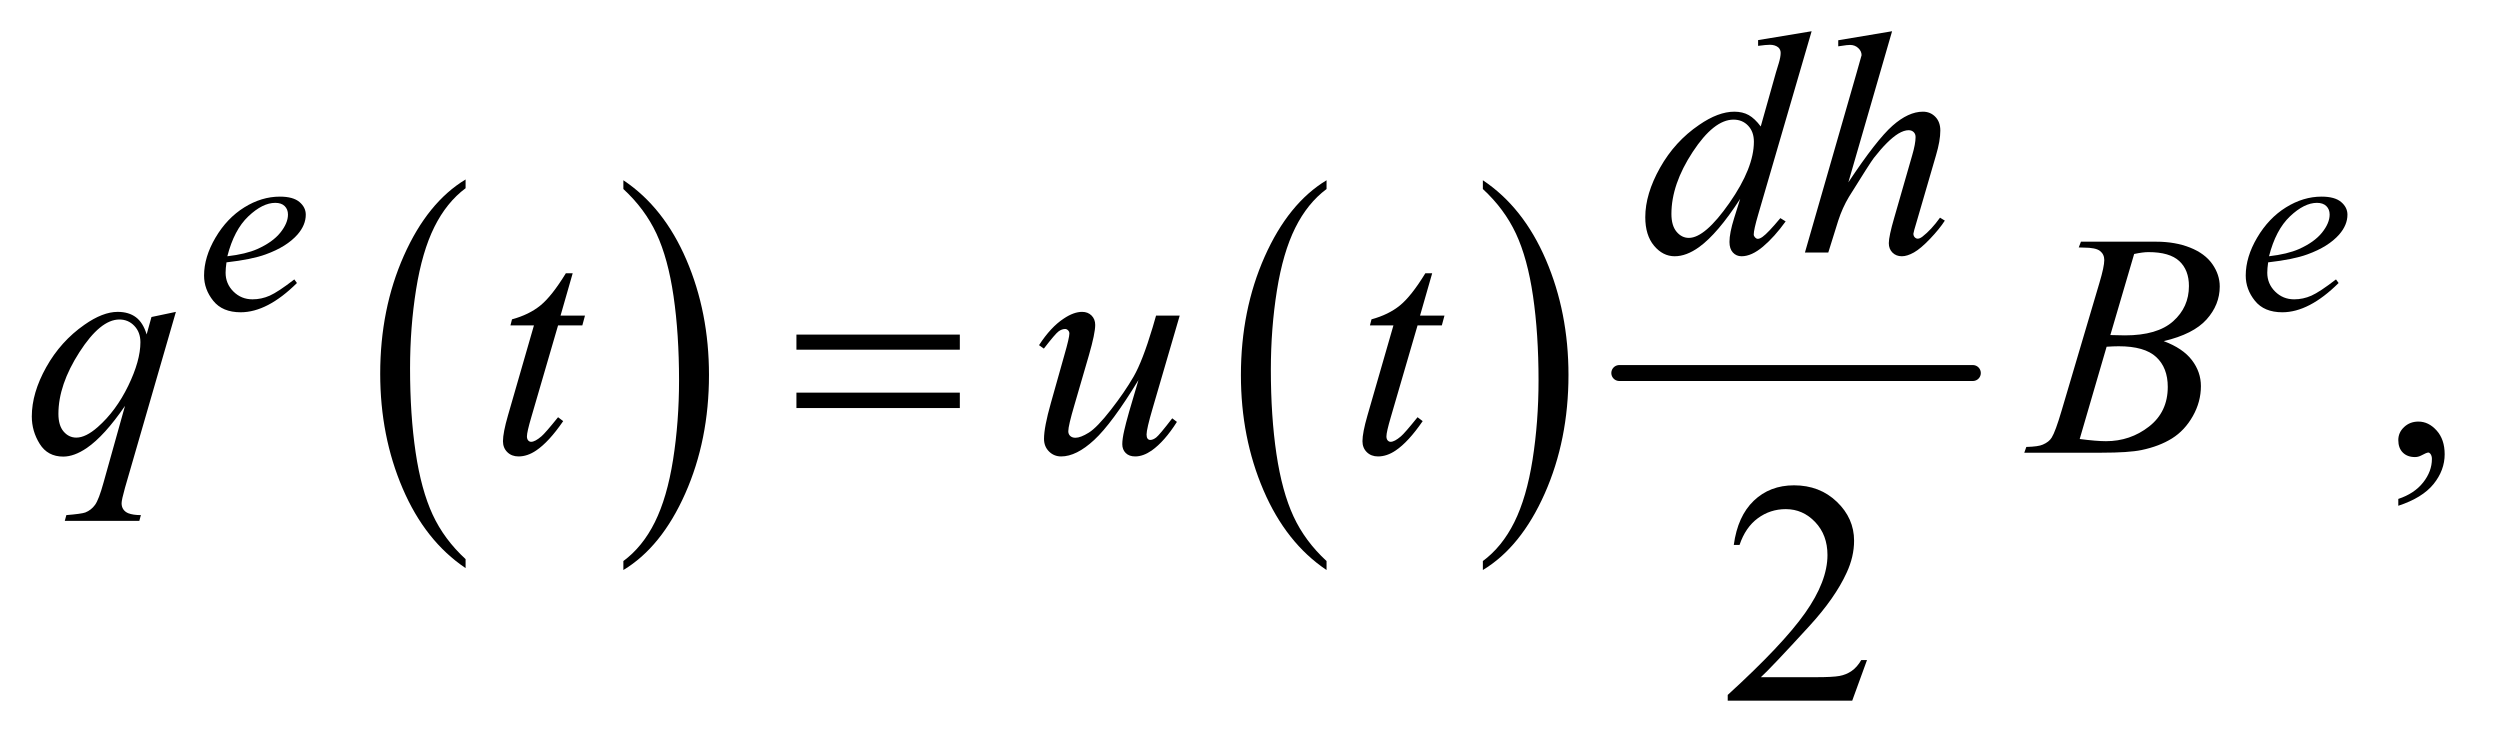<?xml version="1.0" encoding="UTF-8"?>
<!DOCTYPE svg PUBLIC '-//W3C//DTD SVG 1.0//EN'
          'http://www.w3.org/TR/2001/REC-SVG-20010904/DTD/svg10.dtd'>
<svg stroke-dasharray="none" shape-rendering="auto" xmlns="http://www.w3.org/2000/svg" font-family="'Dialog'" text-rendering="auto" width="123" fill-opacity="1" color-interpolation="auto" color-rendering="auto" preserveAspectRatio="xMidYMid meet" font-size="12px" viewBox="0 0 123 37" fill="black" xmlns:xlink="http://www.w3.org/1999/xlink" stroke="black" image-rendering="auto" stroke-miterlimit="10" stroke-linecap="square" stroke-linejoin="miter" font-style="normal" stroke-width="1" height="37" stroke-dashoffset="0" font-weight="normal" stroke-opacity="1"
><!--Generated by the Batik Graphics2D SVG Generator--><defs id="genericDefs"
  /><g
  ><defs id="defs1"
    ><clipPath clipPathUnits="userSpaceOnUse" id="clipPath1"
      ><path d="M1.06 2.781 L78.649 2.781 L78.649 25.821 L1.06 25.821 L1.06 2.781 Z"
      /></clipPath
      ><clipPath clipPathUnits="userSpaceOnUse" id="clipPath2"
      ><path d="M33.98 88.864 L33.98 824.949 L2520.802 824.949 L2520.802 88.864 Z"
      /></clipPath
    ></defs
    ><g transform="scale(1.576,1.576) translate(-1.06,-2.781) matrix(0.031,0,0,0.031,0,0)"
    ><path d="M503.062 652.781 L503.062 661.797 Q462.406 634.516 439.742 581.703 Q417.078 528.891 417.078 466.125 Q417.078 400.828 440.914 347.18 Q464.75 293.531 503.062 270.438 L503.062 279.25 Q483.906 293.531 471.602 318.305 Q459.297 343.078 453.219 381.188 Q447.141 419.297 447.141 460.656 Q447.141 507.484 452.75 545.273 Q458.359 583.062 469.883 607.945 Q481.406 632.828 503.062 652.781 Z" stroke="none" clip-path="url(#clipPath2)"
    /></g
    ><g transform="matrix(0.049,0,0,0.049,-1.671,-4.383)"
    ><path d="M660.016 279.25 L660.016 270.438 Q700.656 297.516 723.32 350.32 Q745.984 403.125 745.984 465.906 Q745.984 531.203 722.156 584.953 Q698.328 638.703 660.016 661.797 L660.016 652.781 Q679.328 638.5 691.633 613.727 Q703.938 588.953 709.93 550.945 Q715.922 512.938 715.922 471.375 Q715.922 424.75 710.398 386.852 Q704.875 348.953 693.266 324.078 Q681.656 299.203 660.016 279.25 Z" stroke="none" clip-path="url(#clipPath2)"
    /></g
    ><g transform="matrix(0.049,0,0,0.049,-1.671,-4.383)"
    ><path d="M1366.062 652.781 L1366.062 661.797 Q1325.406 634.516 1302.742 581.703 Q1280.078 528.891 1280.078 466.125 Q1280.078 400.828 1303.914 347.18 Q1327.75 293.531 1366.062 270.438 L1366.062 279.25 Q1346.906 293.531 1334.602 318.305 Q1322.297 343.078 1316.219 381.188 Q1310.141 419.297 1310.141 460.656 Q1310.141 507.484 1315.75 545.273 Q1321.359 583.062 1332.883 607.945 Q1344.406 632.828 1366.062 652.781 Z" stroke="none" clip-path="url(#clipPath2)"
    /></g
    ><g transform="matrix(0.049,0,0,0.049,-1.671,-4.383)"
    ><path d="M1523.016 279.25 L1523.016 270.438 Q1563.656 297.516 1586.32 350.32 Q1608.984 403.125 1608.984 465.906 Q1608.984 531.203 1585.156 584.953 Q1561.328 638.703 1523.016 661.797 L1523.016 652.781 Q1542.328 638.5 1554.633 613.727 Q1566.938 588.953 1572.93 550.945 Q1578.922 512.938 1578.922 471.375 Q1578.922 424.75 1573.398 386.852 Q1567.875 348.953 1556.266 324.078 Q1544.656 299.203 1523.016 279.25 Z" stroke="none" clip-path="url(#clipPath2)"
    /></g
    ><g stroke-width="16" transform="matrix(0.049,0,0,0.049,-1.671,-4.383)" stroke-linejoin="round" stroke-linecap="round"
    ><line y2="464" fill="none" x1="1660" clip-path="url(#clipPath2)" x2="2015" y1="464"
    /></g
    ><g transform="matrix(0.049,0,0,0.049,-1.671,-4.383)"
    ><path d="M2442.188 597.281 L2442.188 590.406 Q2458.281 585.094 2467.109 573.922 Q2475.938 562.75 2475.938 550.25 Q2475.938 547.281 2474.531 545.25 Q2473.438 543.844 2472.344 543.844 Q2470.625 543.844 2464.844 546.969 Q2462.031 548.375 2458.906 548.375 Q2451.25 548.375 2446.719 543.844 Q2442.188 539.312 2442.188 531.344 Q2442.188 523.688 2448.047 518.219 Q2453.906 512.75 2462.344 512.75 Q2472.656 512.75 2480.703 521.734 Q2488.75 530.719 2488.75 545.562 Q2488.75 561.656 2477.578 575.484 Q2466.406 589.312 2442.188 597.281 Z" stroke="none" clip-path="url(#clipPath2)"
    /></g
    ><g transform="matrix(0.049,0,0,0.049,-1.671,-4.383)"
    ><path d="M1908.719 752.219 L1893.875 793 L1768.875 793 L1768.875 787.219 Q1824.031 736.906 1846.531 705.031 Q1869.031 673.156 1869.031 646.75 Q1869.031 626.594 1856.688 613.625 Q1844.344 600.656 1827.156 600.656 Q1811.531 600.656 1799.109 609.797 Q1786.688 618.938 1780.75 636.594 L1774.969 636.594 Q1778.875 607.688 1795.047 592.219 Q1811.219 576.75 1835.438 576.75 Q1861.219 576.75 1878.484 593.312 Q1895.75 609.875 1895.75 632.375 Q1895.75 648.469 1888.25 664.562 Q1876.688 689.875 1850.75 718.156 Q1811.844 760.656 1802.156 769.406 L1857.469 769.406 Q1874.344 769.406 1881.141 768.156 Q1887.938 766.906 1893.406 763.078 Q1898.875 759.25 1902.938 752.219 L1908.719 752.219 Z" stroke="none" clip-path="url(#clipPath2)"
    /></g
    ><g transform="matrix(0.049,0,0,0.049,-1.671,-4.383)"
    ><path d="M261.5 352.875 Q260.625 359.125 260.625 363.25 Q260.625 374.375 268.5 382.188 Q276.375 390 287.625 390 Q296.625 390 304.938 386.312 Q313.25 382.625 329.625 370 L332.25 373.625 Q302.625 403 275.75 403 Q257.5 403 248.25 391.5 Q239 380 239 366.125 Q239 347.5 250.5 328 Q262 308.5 279.375 297.688 Q296.75 286.875 315.125 286.875 Q328.375 286.875 334.75 292.25 Q341.125 297.625 341.125 305 Q341.125 315.375 332.875 324.875 Q322 337.25 300.875 344.875 Q286.875 350 261.5 352.875 ZM262.375 346.75 Q280.875 344.625 292.5 339.5 Q307.875 332.625 315.562 323.062 Q323.25 313.5 323.25 304.875 Q323.25 299.625 319.938 296.375 Q316.625 293.125 310.5 293.125 Q297.75 293.125 283.438 306.688 Q269.125 320.25 262.375 346.75 ZM2311.5 352.875 Q2310.625 359.125 2310.625 363.25 Q2310.625 374.375 2318.5 382.188 Q2326.375 390 2337.625 390 Q2346.625 390 2354.938 386.312 Q2363.25 382.625 2379.625 370 L2382.25 373.625 Q2352.625 403 2325.75 403 Q2307.5 403 2298.25 391.5 Q2289 380 2289 366.125 Q2289 347.5 2300.5 328 Q2312 308.5 2329.375 297.688 Q2346.75 286.875 2365.125 286.875 Q2378.375 286.875 2384.75 292.25 Q2391.125 297.625 2391.125 305 Q2391.125 315.375 2382.875 324.875 Q2372 337.25 2350.875 344.875 Q2336.875 350 2311.5 352.875 ZM2312.375 346.75 Q2330.875 344.625 2342.5 339.5 Q2357.875 332.625 2365.562 323.062 Q2373.25 313.5 2373.25 304.875 Q2373.25 299.625 2369.938 296.375 Q2366.625 293.125 2360.5 293.125 Q2347.75 293.125 2333.438 306.688 Q2319.125 320.25 2312.375 346.75 Z" stroke="none" clip-path="url(#clipPath2)"
    /></g
    ><g transform="matrix(0.049,0,0,0.049,-1.671,-4.383)"
    ><path d="M1853.125 120.812 L1799.375 305.188 Q1795 320.188 1795 324.875 Q1795 326.438 1796.328 327.844 Q1797.656 329.25 1799.062 329.25 Q1801.094 329.25 1803.906 327.219 Q1809.219 323.469 1821.719 308.469 L1827.031 311.75 Q1815.781 327.375 1804.297 337.062 Q1792.812 346.75 1782.812 346.75 Q1777.5 346.75 1774.062 343 Q1770.625 339.25 1770.625 332.375 Q1770.625 323.469 1775.312 308.469 L1781.406 289.094 Q1758.75 324.094 1740.156 337.531 Q1727.344 346.75 1715.625 346.75 Q1703.75 346.75 1694.922 336.203 Q1686.094 325.656 1686.094 307.531 Q1686.094 284.25 1700.938 257.844 Q1715.781 231.438 1740.156 214.875 Q1759.375 201.594 1775.469 201.594 Q1783.906 201.594 1790 205.031 Q1796.094 208.469 1802.031 216.438 L1817.344 162.062 Q1819.062 156.281 1820.156 152.844 Q1822.031 146.594 1822.031 142.531 Q1822.031 139.25 1819.688 137.062 Q1816.406 134.406 1811.25 134.406 Q1807.656 134.406 1799.375 135.5 L1799.375 129.719 L1853.125 120.812 ZM1795.156 231.75 Q1795.156 221.75 1789.375 215.656 Q1783.594 209.562 1774.688 209.562 Q1755 209.562 1733.672 242.062 Q1712.344 274.562 1712.344 304.25 Q1712.344 315.969 1717.5 322.141 Q1722.656 328.312 1729.844 328.312 Q1746.094 328.312 1770.625 293.156 Q1795.156 258 1795.156 231.75 ZM1933.906 120.812 L1890 272.531 Q1918.438 229.719 1934.375 215.656 Q1950.312 201.594 1964.844 201.594 Q1972.344 201.594 1977.344 206.75 Q1982.344 211.906 1982.344 220.5 Q1982.344 230.812 1977.969 245.5 L1958.906 310.969 Q1955.312 322.844 1955.312 324.094 Q1955.312 326.281 1956.641 327.688 Q1957.969 329.094 1959.688 329.094 Q1961.719 329.094 1964.375 327.062 Q1973.281 320.188 1982.031 308 L1986.875 310.969 Q1981.562 319.25 1972.109 329.172 Q1962.656 339.094 1955.859 342.922 Q1949.062 346.75 1943.75 346.75 Q1937.969 346.75 1934.297 343.078 Q1930.625 339.406 1930.625 333.625 Q1930.625 326.75 1936.094 308 L1954.062 245.5 Q1957.5 233.781 1957.5 227.062 Q1957.5 223.938 1955.547 222.062 Q1953.594 220.188 1950.469 220.188 Q1945.938 220.188 1940.156 223.625 Q1929.531 230.188 1915.625 248 Q1911.875 252.844 1890.625 287.062 Q1884.062 298 1879.844 310.969 L1869.844 343 L1846.406 343 L1897.812 164.25 L1903.281 144.875 Q1903.281 140.812 1899.922 137.688 Q1896.562 134.562 1891.719 134.562 Q1888.906 134.562 1883.125 135.5 L1879.844 135.969 L1879.844 129.875 L1933.906 120.812 Z" stroke="none" clip-path="url(#clipPath2)"
    /></g
    ><g transform="matrix(0.049,0,0,0.049,-1.671,-4.383)"
    ><path d="M210.719 402.594 L159.625 579.156 Q156.188 591.344 156.188 594.781 Q156.188 598.375 157.984 600.953 Q159.781 603.531 162.906 604.781 Q167.75 606.656 175.562 606.656 L174 612.438 L99.156 612.438 L100.719 606.656 Q116.031 605.406 119.781 604 Q125.719 601.656 129.547 596.344 Q133.375 591.031 138.062 574 L159.625 496.969 Q139 527.125 121.188 539.312 Q108.531 547.906 97.594 547.906 Q81.969 547.906 74 535.172 Q66.031 522.438 66.031 507.594 Q66.031 484 80.562 458.062 Q95.094 432.125 118.844 415.562 Q137.281 402.594 152.281 402.594 Q163.375 402.594 170.562 407.984 Q177.75 413.375 181.344 425.25 L186.188 407.75 L210.719 402.594 ZM175.094 433.062 Q175.094 423.062 169 416.656 Q162.906 410.25 154 410.25 Q134.938 410.25 113.844 443.062 Q92.75 475.875 92.75 504.938 Q92.75 516.656 97.984 522.75 Q103.219 528.844 110.719 528.844 Q120.25 528.844 132.281 518.219 Q150.562 502.125 162.828 476.891 Q175.094 451.656 175.094 433.062 ZM609.125 363.844 L596.938 406.344 L621.469 406.344 L618.812 416.188 L594.438 416.188 L567.562 508.375 Q563.188 523.219 563.188 527.594 Q563.188 530.25 564.438 531.656 Q565.688 533.062 567.406 533.062 Q571.312 533.062 577.719 527.594 Q581.469 524.469 594.438 508.375 L599.594 512.281 Q585.219 533.219 572.406 541.812 Q563.656 547.75 554.75 547.75 Q547.875 547.75 543.5 543.453 Q539.125 539.156 539.125 532.438 Q539.125 524 544.125 506.656 L570.219 416.188 L546.625 416.188 L548.188 410.094 Q565.375 405.406 576.781 396.109 Q588.188 386.812 602.25 363.844 L609.125 363.844 ZM1218.625 406.344 L1191.438 499.469 Q1185.344 520.25 1185.344 525.719 Q1185.344 528.531 1186.359 529.859 Q1187.375 531.188 1189.094 531.188 Q1191.75 531.188 1194.953 528.766 Q1198.156 526.344 1211.125 509.469 L1215.812 513.062 Q1203.469 532.594 1190.5 541.812 Q1181.906 547.75 1173.938 547.75 Q1167.844 547.75 1164.406 544.312 Q1160.969 540.875 1160.969 535.406 Q1160.969 530.094 1163 521.344 Q1165.5 509.781 1177.219 471.031 Q1150.656 514.625 1132.766 531.188 Q1114.875 547.75 1099.562 547.75 Q1092.375 547.75 1087.375 542.75 Q1082.375 537.75 1082.375 530.094 Q1082.375 518.375 1089.25 494.156 L1102.844 445.875 Q1107.844 428.531 1107.844 424.312 Q1107.844 422.438 1106.516 421.109 Q1105.188 419.781 1103.625 419.781 Q1100.344 419.781 1097.062 422.125 Q1093.781 424.469 1082.219 439.469 L1077.375 436.031 Q1089.094 417.906 1102.219 409.312 Q1112.219 402.594 1120.656 402.594 Q1126.438 402.594 1130.109 406.266 Q1133.781 409.938 1133.781 415.719 Q1133.781 424.156 1127.531 445.875 L1112.844 496.344 Q1106.75 516.969 1106.75 522.438 Q1106.75 525.406 1108.703 527.203 Q1110.656 529 1113.938 529 Q1119.094 529 1127.375 523.844 Q1135.656 518.688 1149.484 500.953 Q1163.312 483.219 1172.297 467.672 Q1181.281 452.125 1191.438 418.219 L1194.875 406.344 L1218.625 406.344 ZM1472.125 363.844 L1459.938 406.344 L1484.469 406.344 L1481.812 416.188 L1457.438 416.188 L1430.562 508.375 Q1426.188 523.219 1426.188 527.594 Q1426.188 530.25 1427.438 531.656 Q1428.688 533.062 1430.406 533.062 Q1434.312 533.062 1440.719 527.594 Q1444.469 524.469 1457.438 508.375 L1462.594 512.281 Q1448.219 533.219 1435.406 541.812 Q1426.656 547.75 1417.75 547.75 Q1410.875 547.75 1406.5 543.453 Q1402.125 539.156 1402.125 532.438 Q1402.125 524 1407.125 506.656 L1433.219 416.188 L1409.625 416.188 L1411.188 410.094 Q1428.375 405.406 1439.781 396.109 Q1451.188 386.812 1465.25 363.844 L1472.125 363.844 ZM2121.344 337.906 L2123.531 332.125 L2199.156 332.125 Q2218.219 332.125 2233.141 338.062 Q2248.062 344 2255.484 354.625 Q2262.906 365.25 2262.906 377.125 Q2262.906 395.406 2249.703 410.172 Q2236.5 424.938 2206.656 431.969 Q2225.875 439.156 2234.938 451.031 Q2244 462.906 2244 477.125 Q2244 492.906 2235.875 507.281 Q2227.75 521.656 2215.016 529.625 Q2202.281 537.594 2184.312 541.344 Q2171.5 544 2144.312 544 L2066.656 544 L2068.688 538.219 Q2080.875 537.906 2085.25 535.875 Q2091.5 533.219 2094.156 528.844 Q2097.906 522.906 2104.156 501.656 L2142.125 373.375 Q2146.969 357.125 2146.969 350.562 Q2146.969 344.781 2142.672 341.422 Q2138.375 338.062 2126.344 338.062 Q2123.688 338.062 2121.344 337.906 ZM2153.062 425.875 Q2163.219 426.188 2167.75 426.188 Q2200.25 426.188 2216.109 412.047 Q2231.969 397.906 2231.969 376.656 Q2231.969 360.562 2222.281 351.578 Q2212.594 342.594 2191.344 342.594 Q2185.719 342.594 2176.969 344.469 L2153.062 425.875 ZM2122.281 530.25 Q2139.156 532.438 2148.688 532.438 Q2173.062 532.438 2191.891 517.75 Q2210.719 503.062 2210.719 477.906 Q2210.719 458.688 2199.078 447.906 Q2187.438 437.125 2161.5 437.125 Q2156.5 437.125 2149.312 437.594 L2122.281 530.25 Z" stroke="none" clip-path="url(#clipPath2)"
    /></g
    ><g transform="matrix(0.049,0,0,0.049,-1.671,-4.383)"
    ><path d="M833.781 425.406 L997.844 425.406 L997.844 440.562 L833.781 440.562 L833.781 425.406 ZM833.781 483.688 L997.844 483.688 L997.844 499.156 L833.781 499.156 L833.781 483.688 Z" stroke="none" clip-path="url(#clipPath2)"
    /></g
  ></g
></svg
>
